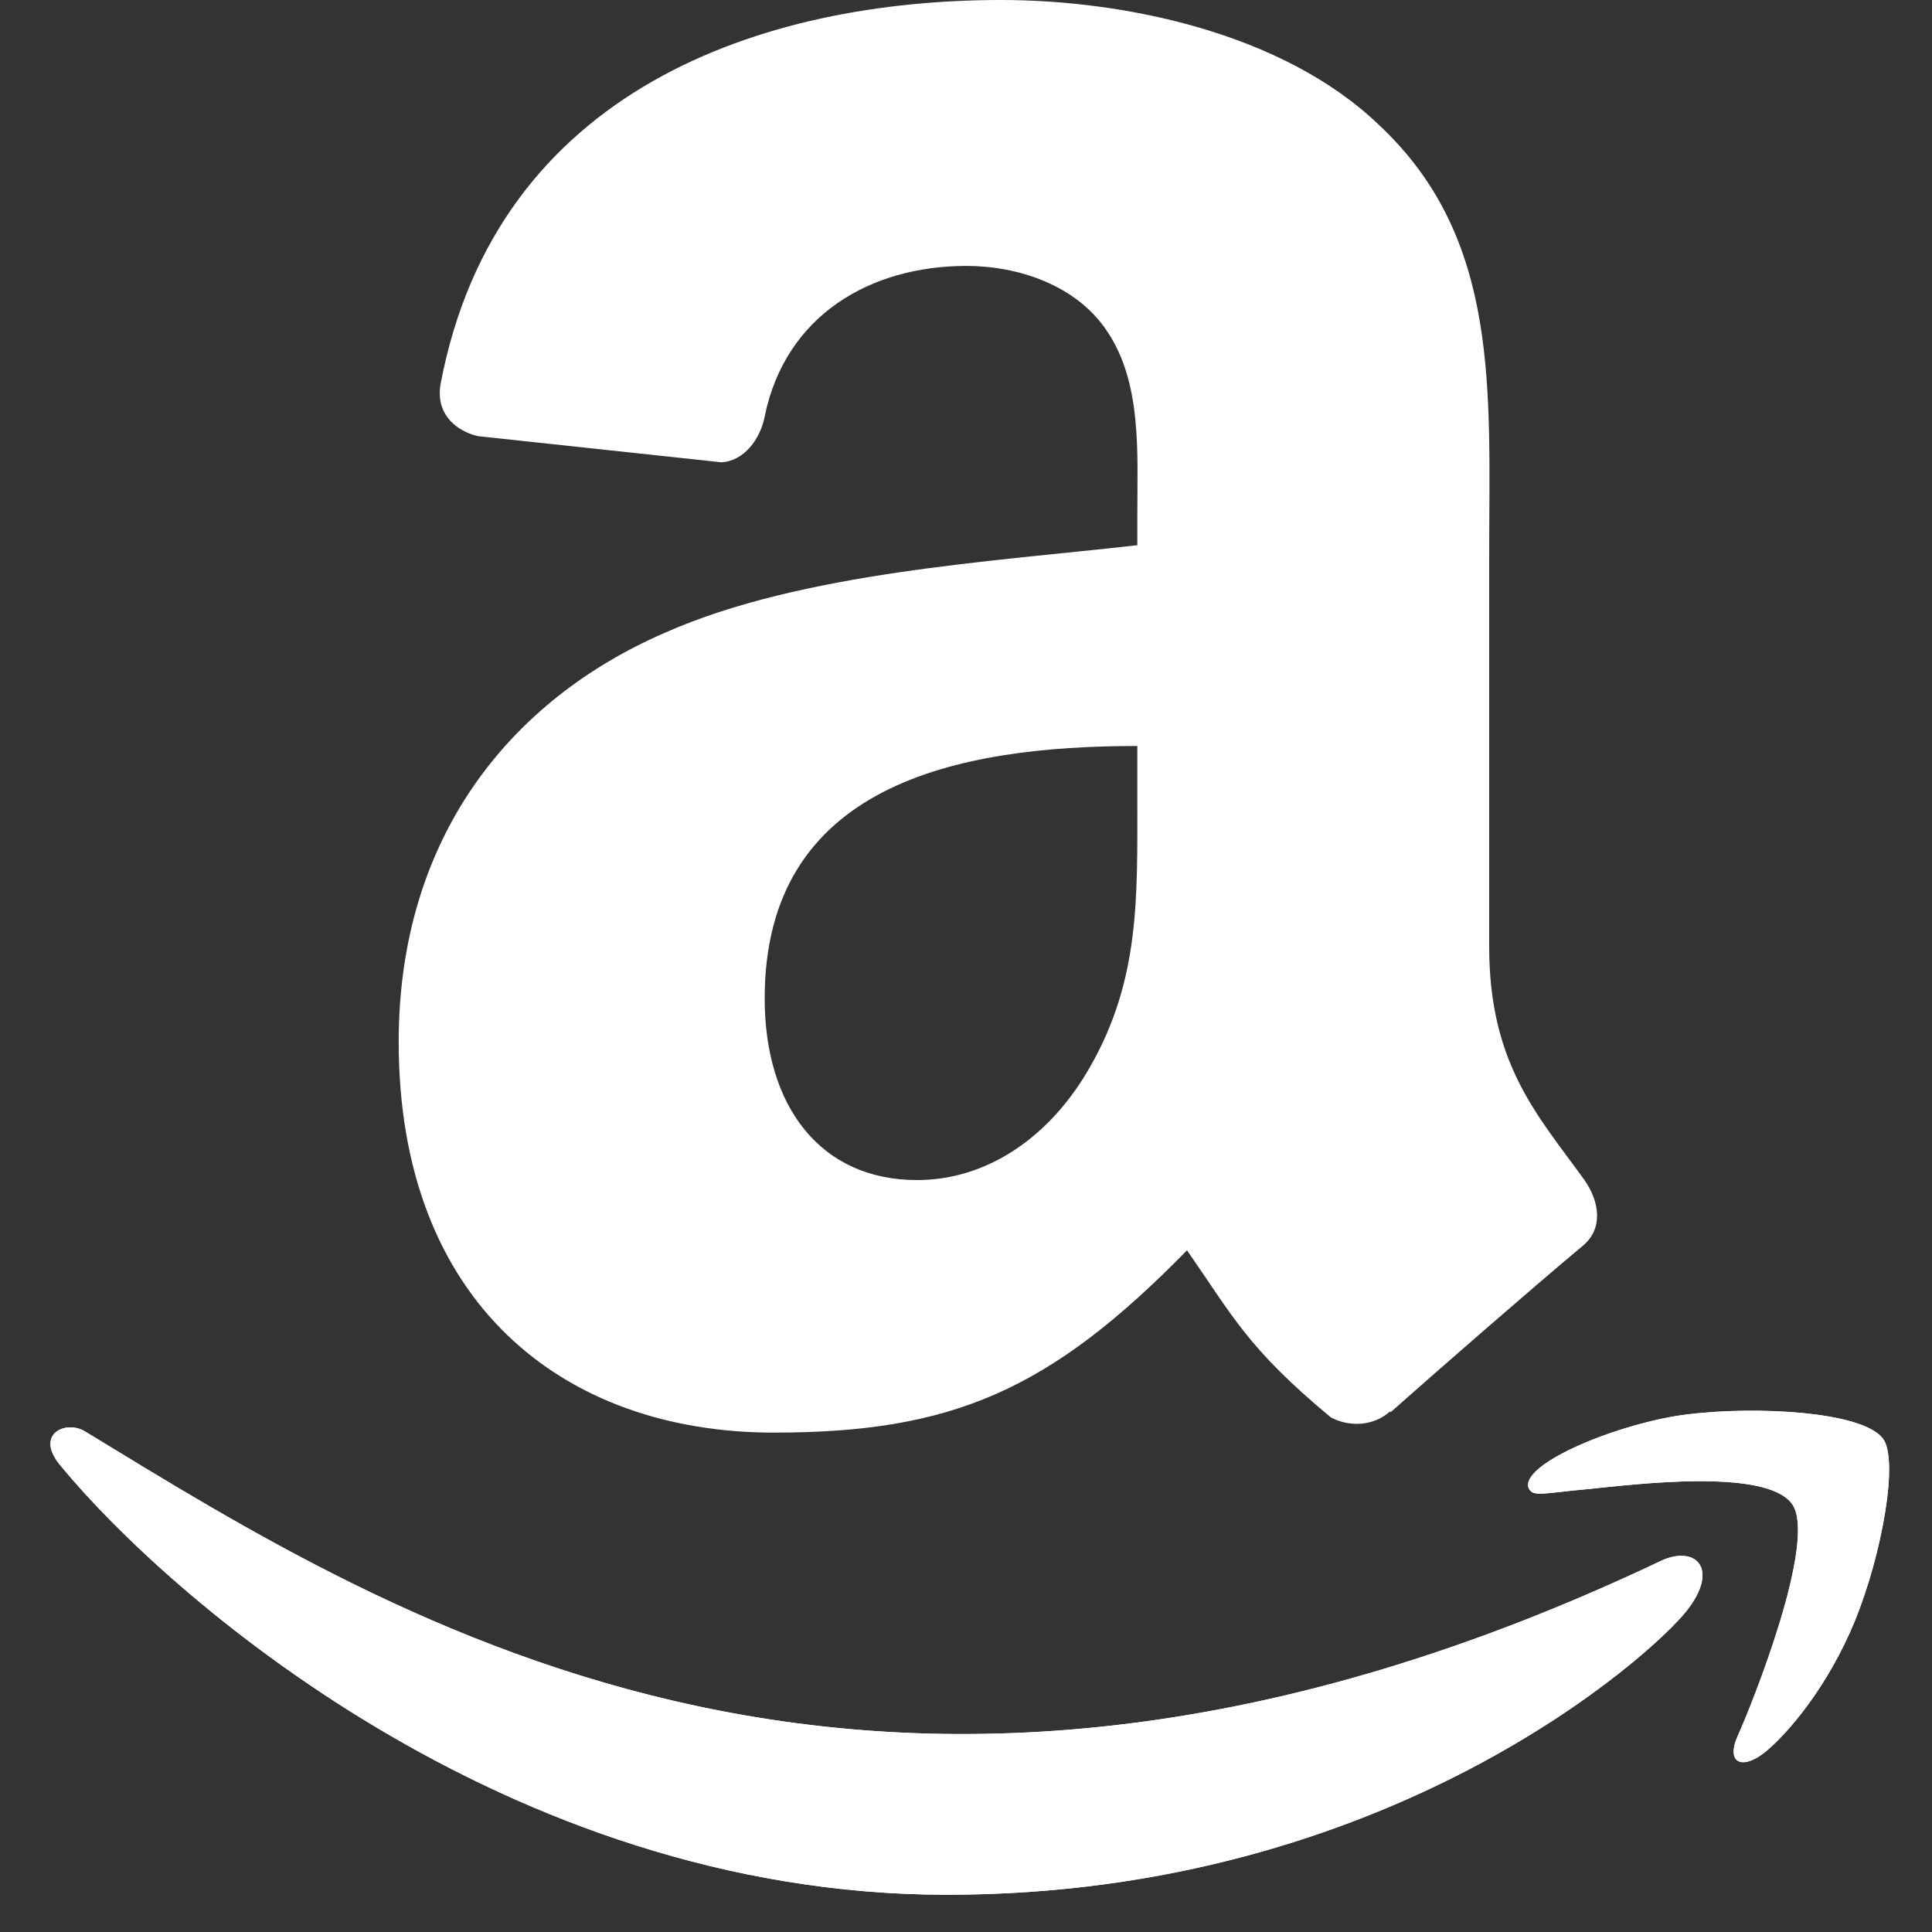 <?xml version="1.0" encoding="utf-8"?>
<!-- Generator: Adobe Illustrator 22.1.0, SVG Export Plug-In . SVG Version: 6.00 Build 0)  -->
<svg version="1.1" id="Layer_1" xmlns="http://www.w3.org/2000/svg" xmlns:xlink="http://www.w3.org/1999/xlink" x="0px" y="0px"
	 viewBox="0 0 2500 2500" style="enable-background:new 0 0 2500 2500;" xml:space="preserve">
<rect x="0" y="0" width="2500" height="2500" fill="#333333" stroke="none"/>
<style type="text/css">
	.st0{fill:#FFFFFF;}
</style>
<path class="st0" d="M2152.2,2018.4C1140.2,2500,512.1,2097,110.1,1852.3c-24.9-15.4-67.2,3.6-30.5,45.7
	c133.9,162.4,572.9,553.8,1145.8,553.8c573.3,0,914.4-312.8,957.1-367.4C2225,2030.3,2195,2000.5,2152.2,2018.4L2152.2,2018.4z
	 M2436.4,1861.4c-27.2-35.4-165.3-42-252.1-31.3c-87,10.4-217.7,63.6-206.3,95.5c5.8,12,17.7,6.6,77.5,1.2
	c59.9-6,227.9-27.2,262.9,18.6c35.2,46.1-53.6,265.5-69.8,300.9c-15.7,35.4,6,44.5,35.4,20.9c29-23.6,81.5-84.6,116.7-170.9
	C2435.7,2009.5,2457.1,1888.4,2436.4,1861.4L2436.4,1861.4z"/>
<path class="st0" d="M2152.2,2018.4C1140.2,2500,512.1,2097,110.1,1852.3c-24.9-15.4-67.2,3.6-30.5,45.7
	c133.9,162.4,572.9,553.8,1145.8,553.8c573.3,0,914.4-312.8,957.1-367.4C2225,2030.3,2195,2000.5,2152.2,2018.4L2152.2,2018.4z
	 M2436.4,1861.4c-27.2-35.4-165.3-42-252.1-31.3c-87,10.4-217.7,63.6-206.3,95.5c5.8,12,17.7,6.6,77.5,1.2
	c59.9-6,227.9-27.2,262.9,18.6c35.2,46.1-53.6,265.5-69.8,300.9c-15.7,35.4,6,44.5,35.4,20.9c29-23.6,81.5-84.6,116.7-170.9
	C2435.7,2009.5,2457.1,1888.4,2436.4,1861.4L2436.4,1861.4z"/>
<path class="st0" d="M2049.3,1525.6C1990,1443.5,1927,1376.9,1927,1225V719.5c0-214,15.1-410.6-142.8-558
	C1659.7,42,1453.5,0,1295.6,0C987.2,0,642.8,115,570.2,496.4c-7.3,40.6,21.9,62,48.4,68l314.8,33.8c29.2-1.4,50.6-30.1,56.1-59.3
	c26.9-131.4,137.3-194.8,261-194.8c66.6,0,142.3,24.6,182,84.4c45.2,66.6,39.2,157.8,39.2,235v42c-188,21.4-433.9,35.1-610,112.7
	c-203,87.6-345.8,266.9-345.8,530.1c0,337.1,212.6,505.5,485.4,505.5c230.8,0,356.8-54.3,534.7-235.9
	c59.3,85.3,78.5,126.8,186.1,216.2c24.2,12.8,55.2,11.4,76.6-7.7l0.9,0.9c64.8-57.5,182.5-160.1,248.6-215.3
	C2074.8,1589.9,2070.3,1554.8,2049.3,1525.6z M1411.1,1379.6c-51.6,91.3-133.2,147.4-224.5,147.4c-124.6,0-197.1-94.9-197.1-235
	c0-276.5,247.7-326.7,482.2-326.7v70.3C1471.7,1162,1474.9,1267.4,1411.1,1379.6z"/>
</svg>
